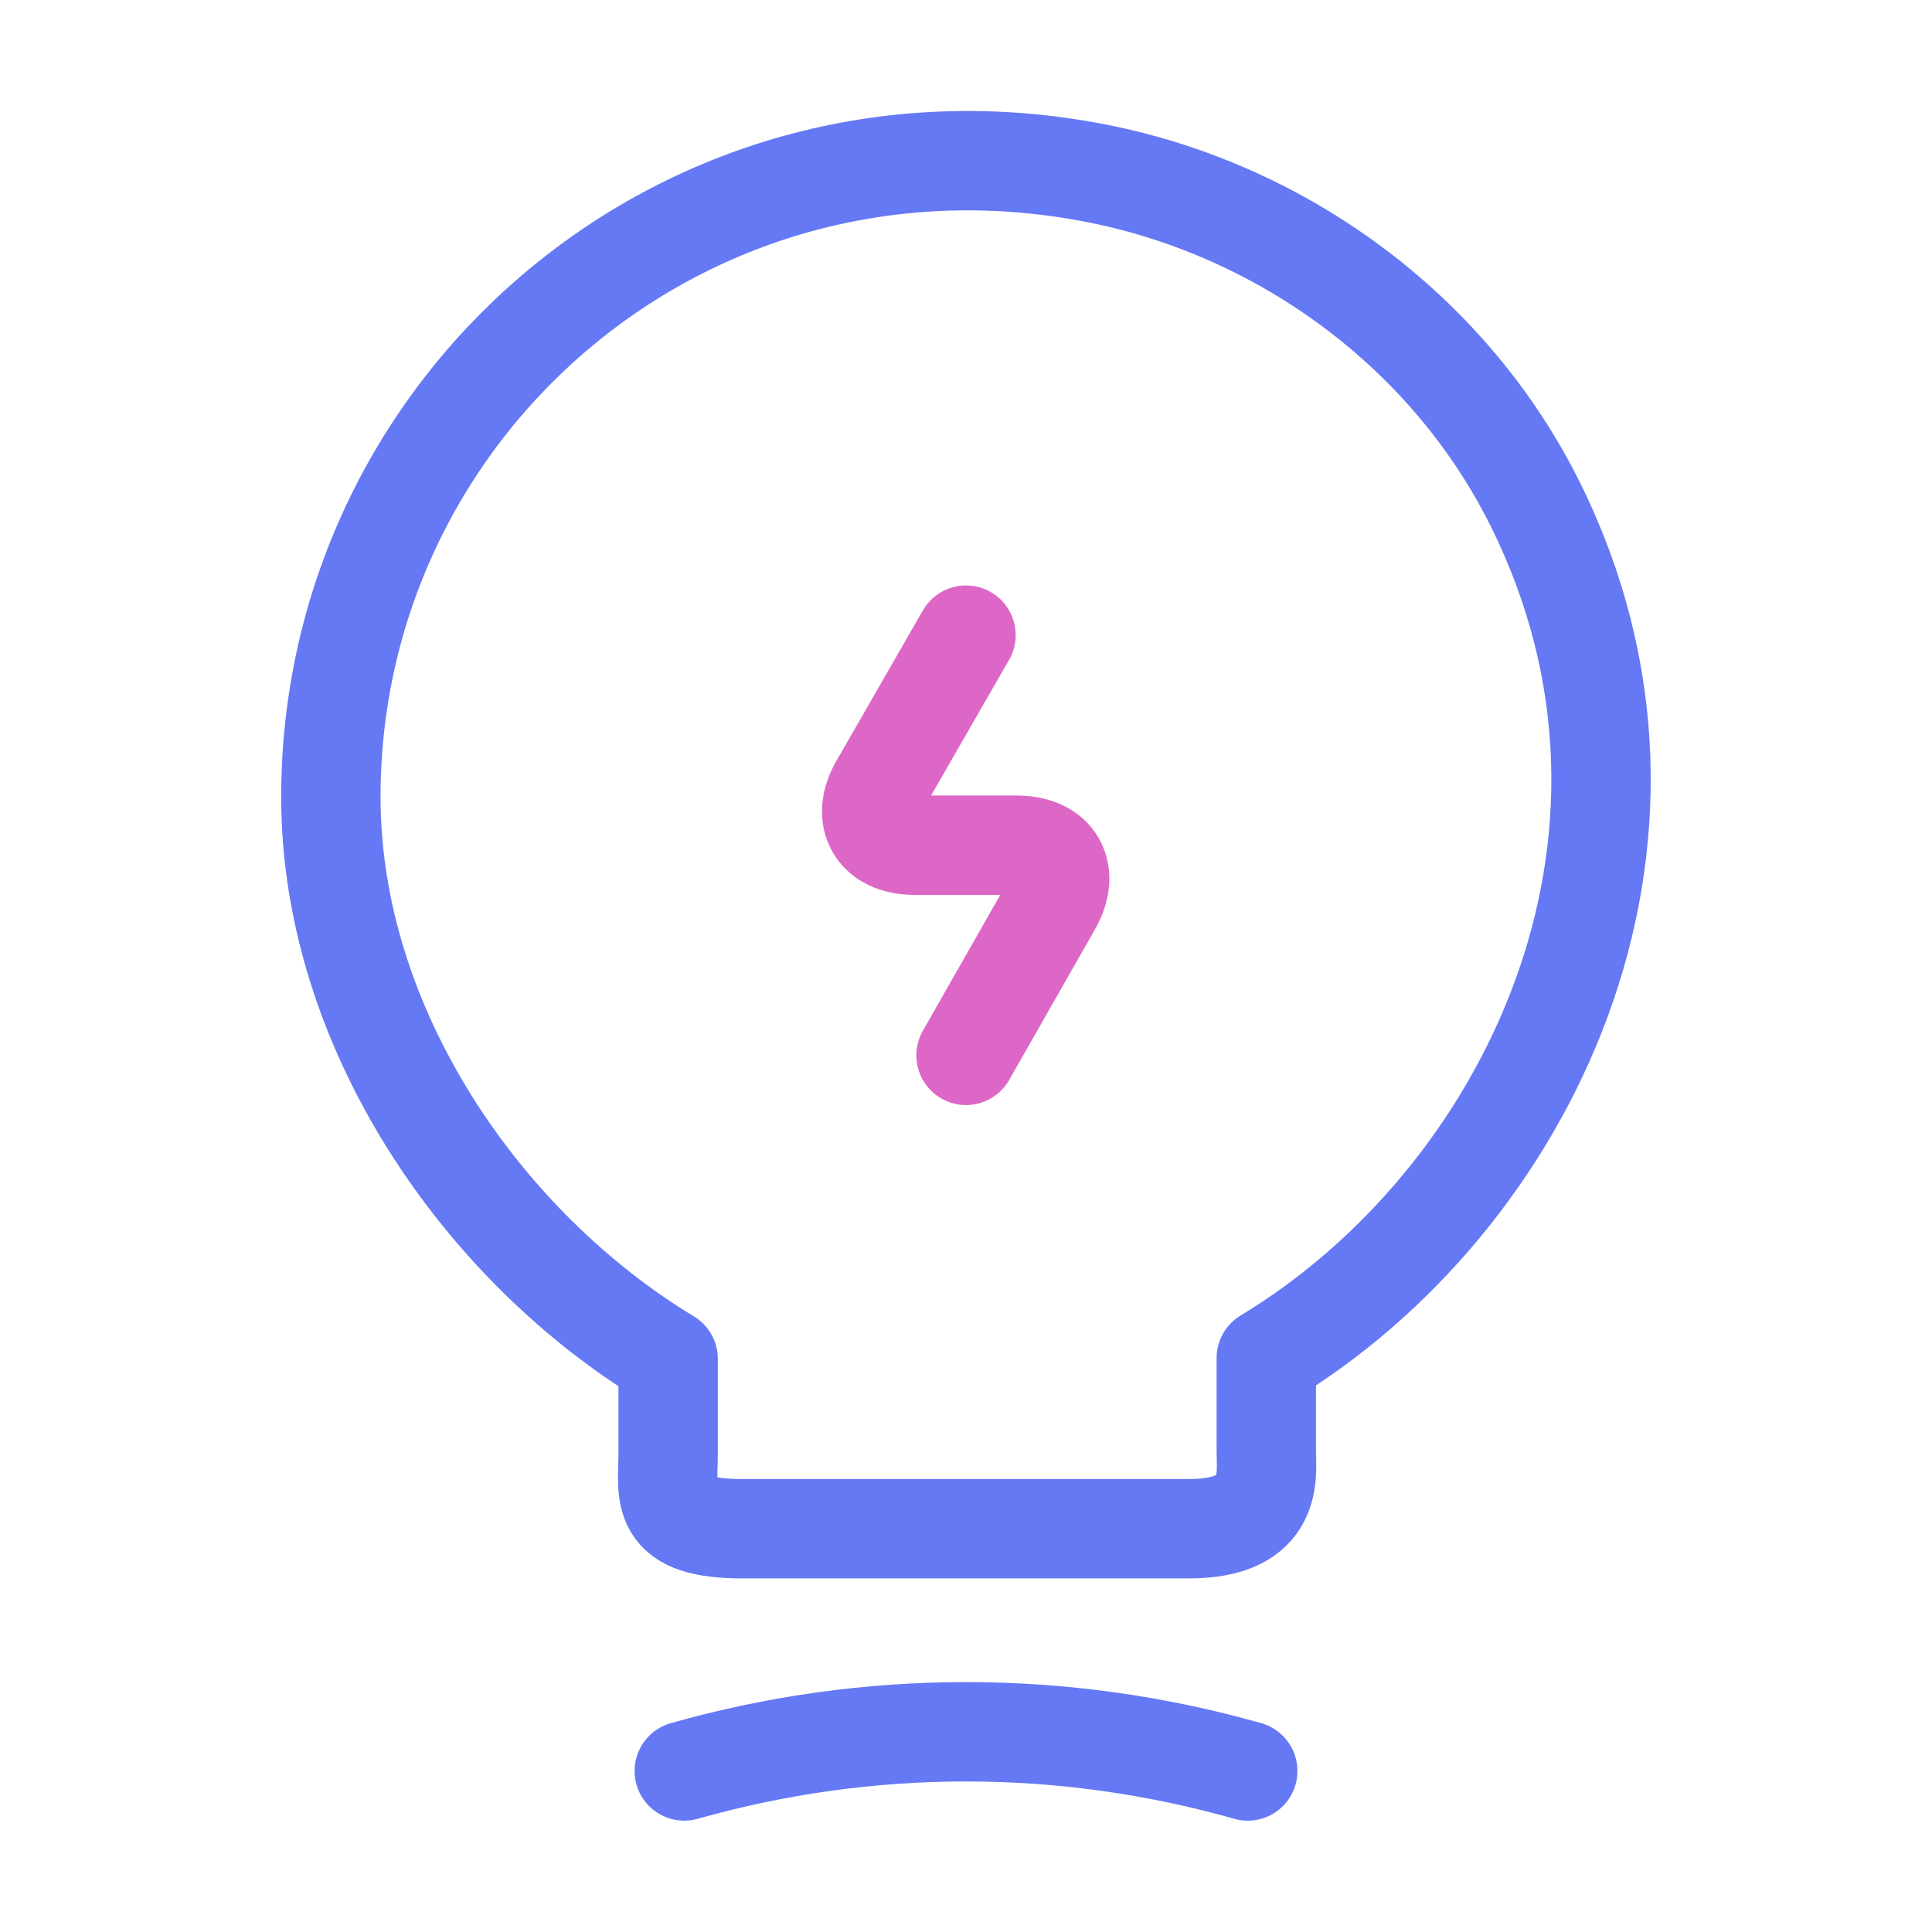 <?xml version="1.0" encoding="UTF-8"?>
<svg xmlns="http://www.w3.org/2000/svg" width="35" height="35" viewBox="0 0 35 35" fill="none">
  <g id="vuesax/linear/lamp-charge">
    <g id="lamp-charge">
      <path id="Vector" d="M17.5 11.506L15.94 14.219C15.589 14.817 15.881 15.312 16.567 15.312H18.419C19.119 15.312 19.396 15.808 19.046 16.406L17.5 19.119" stroke="#DD67C7" stroke-width="1.8" stroke-linecap="round" stroke-linejoin="round"></path>
      <path id="Vector_2" d="M12.104 26.308V24.617C8.75 22.59 5.994 18.638 5.994 14.438C5.994 7.219 12.629 1.56 20.125 3.194C23.421 3.923 26.308 6.11 27.81 9.129C30.858 15.254 27.65 21.758 22.94 24.602V26.294C22.94 26.717 23.1 27.694 21.54 27.694H13.504C11.9 27.708 12.104 27.081 12.104 26.308Z" stroke="#6579F4" stroke-width="1.8" stroke-linecap="round" stroke-linejoin="round"></path>
      <path id="Vector_3" d="M12.396 32.083C15.736 31.136 19.265 31.136 22.604 32.083" stroke="#6579F4" stroke-width="1.8" stroke-linecap="round" stroke-linejoin="round"></path>
    </g>
  </g>
</svg>
